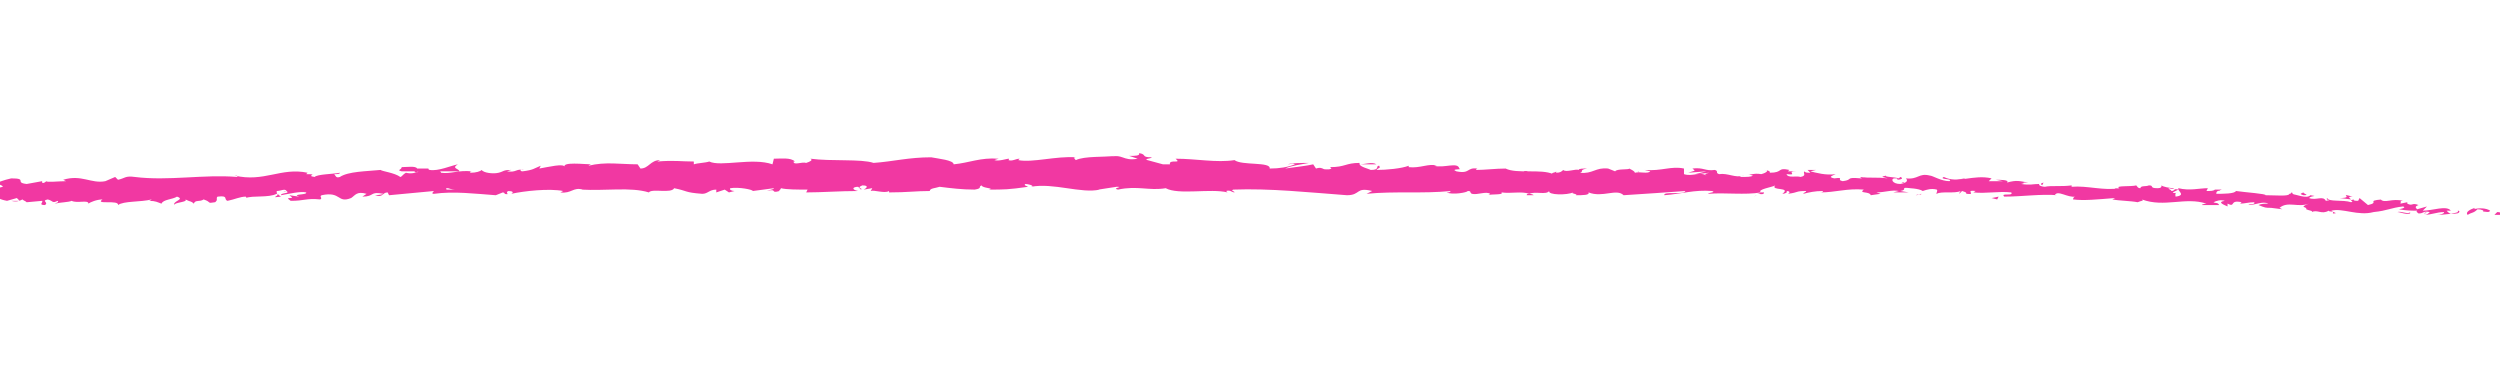 <?xml version="1.0" encoding="utf-8"?>
<!-- Generator: Adobe Illustrator 24.3.0, SVG Export Plug-In . SVG Version: 6.00 Build 0)  -->
<svg version="1.1" id="Layer_1" xmlns="http://www.w3.org/2000/svg" xmlns:xlink="http://www.w3.org/1999/xlink" x="0px" y="0px"
	 viewBox="0 0 178 27" style="enable-background:new 0 0 178 27;" xml:space="preserve">
<style type="text/css">
	.st0{fill:#FFFFFF;fill-opacity:0;}
	.st1{fill:#F138A2;}
</style>
<rect class="st0" width="178" height="27"/>
<g>
	<g>
		<path class="st1" d="M178,15.3c0.1-0.1,0.1-0.2-0.2-0.2l-0.2,0.2H178z"/>
	</g>
	<g>
		<path class="st1" d="M176.2,14.8c-0.3,0.1-0.7,0.3-0.5,0.5c0.3-0.2,0.4-0.1,0.7-0.4c0.3,0,0.5,0.1,0.4,0.2
			c0.1-0.1,0.4,0.1,0.5-0.1c-0.3-0.2-0.8-0.2-1.2-0.1C176.1,14.9,176.2,14.9,176.2,14.8z"/>
	</g>
	<g>
		<path class="st1" d="M151,13.5h0.2C151.1,13.6,151.1,13.5,151,13.5z"/>
	</g>
	<g>
		<path class="st1" d="M135.4,13c0.1,0,0.2,0,0.2,0C135.5,12.9,135.4,13,135.4,13z"/>
	</g>
	<g>
		<path class="st1" d="M132.7,12.7c0.1,0,0.1,0,0.2,0C132.8,12.7,132.8,12.6,132.7,12.7z"/>
	</g>
	<g>
		<path class="st1" d="M151,13.5l-0.4-0.1C150.6,13.5,150.8,13.5,151,13.5z"/>
	</g>
	<g>
		<path class="st1" d="M172.7,15.2c0.1,0,0.2,0,0.2-0.1C172.9,15.2,172.8,15.2,172.7,15.2L172.7,15.2z"/>
	</g>
	<g>
		<polygon class="st1" points="157.9,13.6 158,13.6 158.1,13.5 		"/>
	</g>
	<g>
		<path class="st1" d="M163.2,13.7c-0.1,0-0.2,0.2-0.2,0.3c0.1-0.1,0.2-0.1,0.3-0.1C163.3,13.8,163.2,13.8,163.2,13.7z"/>
	</g>
	<g>
		<path class="st1" d="M171.6,14.4h0.2C171.7,14.4,171.6,14.4,171.6,14.4z"/>
	</g>
	<g>
		<path class="st1" d="M154.1,13.4L154.1,13.4L154.1,13.4z"/>
	</g>
	<g>
		<path class="st1" d="M6.2,14.5C6.2,14.5,6.2,14.4,6.2,14.5L6.2,14.5z"/>
	</g>
	<g>
		<path class="st1" d="M0.1,13.7L0.1,13.7c0.1-0.1,0.1-0.1,0.1-0.1L0.1,13.7z"/>
	</g>
	<g>
		<path class="st1" d="M127.9,12.3L127.9,12.3C128,12.3,127.9,12.3,127.9,12.3z"/>
	</g>
	<g>
		<path class="st1" d="M83,11.9c0.5,0.2-0.8,0.2-0.1,0.4C82.9,12.2,83.6,12,83,11.9z"/>
	</g>
	<g>
		<path class="st1" d="M172.6,15.2c-0.1,0-0.1,0-0.2,0C172.5,15.2,172.5,15.2,172.6,15.2z"/>
	</g>
	<g>
		<path class="st1" d="M82.9,12.3L82.9,12.3L82.9,12.3C83,12.3,83,12.3,82.9,12.3z"/>
	</g>
	<g>
		<path class="st1" d="M116.6,12.2l0.1,0.1C116.7,12.3,116.7,12.2,116.6,12.2z"/>
	</g>
	<g>
		<path class="st1" d="M125,12.6h-0.2C124.8,12.6,124.9,12.6,125,12.6z"/>
	</g>
	<g>
		<path class="st1" d="M112.2,12.4c-0.1,0-0.2,0-0.3,0l0,0C112,12.4,112.1,12.4,112.2,12.4z"/>
	</g>
	<g>
		<path class="st1" d="M107.7,12.3C107.7,12.3,107.7,12.4,107.7,12.3c0.1,0,0.2,0,0.2,0H107.7z"/>
	</g>
	<g>
		<path class="st1" d="M20,14c-0.1-0.1-0.2-0.1-0.2-0.2C19.8,14,19.2,14.1,20,14z"/>
	</g>
	<g>
		<path class="st1" d="M172.7,15.1l-0.1,0.1C172.7,15.2,172.7,15.2,172.7,15.1C172.8,15.2,172.8,15.1,172.7,15.1z"/>
	</g>
	<g>
		<path class="st1" d="M112,13.9h-0.7C111.5,13.9,111.8,13.9,112,13.9z"/>
	</g>
	<g>
		<path class="st1" d="M52.5,13.5h-0.2C52.4,13.5,52.4,13.5,52.5,13.5z"/>
	</g>
	<g>
		<path class="st1" d="M109.2,13.9c-0.1-0.1-0.3-0.1-0.4-0.1c0,0-0.1,0-0.1,0.1H109.2z"/>
	</g>
	<g>
		<path class="st1" d="M19.8,13.9L19.8,13.9L19.8,13.9z"/>
	</g>
	<g>
		<path class="st1" d="M15,14.4c0.7,0,0.3-0.3,0.5-0.4c0.8-0.1,0.4,0.2,0.7,0.3c0.5-0.1,0.9-0.3,1.3-0.3c0,0,0.1,0.1,0,0.1
			c0.5-0.2,1.6,0,2.2-0.3c0,0,0.1,0,0.1,0.1c-0.1-0.1-0.1-0.2-0.1-0.3c0.3,0,0.6-0.2,0.7,0c-0.2,0-0.2,0.1-0.3,0.1l0.3-0.1
			c0.3,0.2-0.4,0.1-0.4,0.3c0.6-0.1,1.4-0.3,1.8-0.2c0.1,0.2-1.1,0.1-0.5,0.3l-0.7-0.1c0.6,0.4-0.5,0,0.1,0.4c1,0,1.1-0.2,2.1-0.1
			c0.2-0.1-0.1-0.2,0.1-0.3c1.4-0.3,1.1,0.6,2.1,0.2c0.3-0.2,0.4-0.5,1.1-0.3L25.8,14c0.9,0,0.5-0.4,1.5-0.2
			c-0.2,0.1-0.7,0.1-0.6,0.1c0.6,0.2,0.5-0.2,0.9-0.2l0.1,0.2c1-0.1,2.1-0.2,3.2-0.3c-0.1,0.1-0.2,0.2,0,0.2c1.4-0.2,3,0,4.4,0.1
			l0.5-0.2c0.1,0,0.2,0.1,0.1,0.1c0.5,0.1,0-0.1,0.3-0.2c0.3,0,0.4,0.1,0.2,0.2c0.9-0.2,2.7-0.4,3.7-0.2l-0.2,0.1
			c0.8,0.1,0.9-0.4,1.6-0.2h-0.1c1.7,0.1,3.5-0.2,4.8,0.2c0.2-0.3,1.6,0.1,1.8-0.3c1,0.2,0.7,0.3,2,0.4c0.4,0,0.5-0.3,1-0.3v0.2
			l0.6-0.2l0.3,0.2l0.4-0.1c-0.2,0-0.4-0.1-0.3-0.2c0.6-0.1,1.6,0.1,1.6,0.2l1.5-0.2c0,0.1-0.3,0.1-0.5,0.2c0.8-0.2,0.2,0.2,0.9,0
			c-0.1,0,0.1-0.1,0.1-0.2c0.4,0.1,1.2,0.1,1.9,0.1l-0.1,0.2c1.1,0,2.4-0.1,3.7-0.1c-0.5-0.1-0.4-0.3,0-0.3l0.2,0.2
			c0.2-0.1-0.4-0.1,0.1-0.3c0.5,0,0.3,0.2,0.1,0.3l0.6-0.1c0,0.1-0.1,0.1-0.1,0.2c0.2-0.1,1,0.2,1.3,0v0.1c1.3,0,1.9-0.1,2.9-0.1
			c0-0.2,0.4-0.2,0.7-0.3c0.8,0.1,1.6,0.2,2.5,0.2c0.6-0.1,0.2-0.2,0.5-0.3c0,0.2,1,0.2,0.5,0.3c1.1,0,1.4,0,2.8-0.2
			c-0.2-0.1-0.3-0.1-0.2-0.2c0.2,0,0.6,0.1,0.5,0.2h-0.1c1.6-0.3,3.6,0.5,4.9,0.2h-0.1l1.3-0.2c0.6,0-0.4,0.1,0.1,0.2
			c1.4-0.3,2.2,0.1,3.4-0.1c0.9,0.5,3.2,0,4.4,0.3l-0.1-0.1c0.3-0.1,0.4,0.1,0.6,0.1c0-0.1-0.3-0.1-0.1-0.2c2.6-0.1,5.4,0.2,8.1,0.4
			c1,0,0.6-0.6,1.8-0.3l-0.4,0.2c1-0.1,2-0.1,3-0.1s2,0,3-0.1c-0.1,0.1-0.1,0.1-0.3,0.1c0.4,0.2,1.5,0,1.5-0.1
			c0.3,0,0.1,0.1,0.3,0.2c0.4,0.1,1-0.2,1.3,0c0,0-0.1,0.1-0.2,0.1c0.3-0.1,1.2,0,1-0.2c0.7,0.1,1.4-0.1,2,0.1
			c0.4-0.2,1.2,0.1,1.4-0.2c-0.1,0.3,1.3,0.3,1.7,0.1c-0.2,0.1,0.4,0.1,0.2,0.2c0.5,0,1,0,0.9-0.2c1,0.4,2-0.3,2.5,0.2
			c1.6-0.1,3-0.2,4.4-0.3c-0.1,0.3-1.6,0-1.5,0.3c1.3-0.1,2.1-0.4,3.4-0.3c0.3,0.1-0.2,0.1-0.3,0.2c1.3-0.1,2.6,0.1,3.8-0.1
			c0,0-0.1,0.1-0.3,0.1c0.2,0,0.5,0.1,0.5-0.1h-0.2c-0.4-0.2,0.9-0.4,1-0.5c-0.4,0.4,1.2,0.1,0.5,0.6c0.2,0,0.4-0.1,0.3-0.2
			c0.2,0,0.3,0.1,0.1,0.2c0.8-0.1,0.5-0.2,1.3-0.2c0,0.1-0.2,0.1-0.2,0.2c0.4-0.1,0.8-0.2,1.4-0.2c0,0,0,0.1-0.2,0.1
			c1.1,0,1.9-0.3,3.1-0.2c-0.4,0.3,0.4,0.1,0.5,0.4l0.7-0.1l-0.3-0.1c0.6,0,1.1-0.2,1.6-0.1l-0.4,0.1h1.1l-0.6-0.1
			c0.6-0.1-0.1-0.3,0.7-0.2c-0.2,0,0.6,0,0.9,0.2l0,0c0.3-0.1,0.6-0.2,1-0.1c0.1,0.1-0.1,0.3,0,0.3c0.3-0.2,1.3,0,1.7-0.2
			c-0.1,0.1-0.1,0.2-0.1,0.2l0.2-0.2c0.3,0.1,0.3,0.1,0.3,0.2c0.8,0.1-0.2-0.3,0.7-0.2c-0.1,0,0,0-0.2,0.1c0.9,0.1,1.8-0.1,2.7,0
			c0.2,0.3-0.8,0-0.5,0.3c1.3,0,2.6-0.2,3.8-0.1h-0.2c0.2-0.4,0.9,0.2,1.5,0.1c-0.2,0-0.2,0.2-0.2,0.2c0.8,0.1,1.7,0,3-0.1l-0.2,0.1
			c0.5,0.1,1.3,0.1,1.8,0.2c0.2-0.1,0.5-0.1,0.3-0.2c1.6,0.6,3.1-0.2,4.6,0.3c-0.2,0-0.4,0.1-0.3,0.1h1.2c-0.1-0.2-0.2-0.1-0.4-0.2
			c0.2-0.1,0.5-0.2,0.8-0.1c-0.6,0.1,0,0.3,0.2,0.4c0-0.1,0-0.1,0-0.2c0.6,0.3,0.1-0.3,1-0.1l-0.1,0.1c0.3,0,0.6-0.1,1-0.1
			c0.1,0.2-0.4,0.1-0.4,0.2c0.5,0,1-0.3,1.4-0.1c-0.2,0-0.5,0-0.7,0.1c0.5,0.2,0.5,0.2,0.9,0.2l0,0l0.8,0.1l-0.2-0.1
			c0.6-0.5,1.3,0,2.1-0.3c-0.8,0.3-0.1,0.2-0.2,0.4c0.2,0.1,0.5,0.1,0.4,0.2c0.4-0.2,0.7,0.2,1.2-0.1c0,0.1,0.4,0,0.3,0.2
			c0.5,0-0.1-0.1-0.1-0.2c0.8-0.2,1.9,0.4,3,0.1c1-0.1,1.2-0.3,2.1-0.4c0.3,0.1-0.3,0.2-0.3,0.2c0.5,0.1,0.9,0.1,1.3,0.1
			c-0.1,0.1,0,0.1,0.1,0.2c0.4,0,0.3-0.2,0.8-0.1c-0.1,0.1-0.2,0.2-0.4,0.2c0.5,0,0.9-0.2,1.4-0.2c0.1,0.1-0.3,0.2-0.5,0.2
			c0.5,0,1.3-0.1,1.5-0.2V15c0.2,0,0.1,0.2-0.1,0.2c-0.5,0.1-0.6-0.1-0.7-0.2h0.3c-0.3-0.4-1.3,0-2,0l0.3-0.3l-0.7,0.2
			c-0.1-0.1-0.2-0.2,0.1-0.3c-0.5-0.2-0.4,0.1-0.8-0.1c0,0,0,0,0-0.1l-0.5,0.1c0.1-0.1-0.1-0.2,0.2-0.2c-0.8-0.2-1.3,0.2-1.6-0.1
			h0.1c-1.2,0.1-0.1,0.2-1,0.4l-0.6-0.5l-0.1,0.2c-0.1,0-0.4,0-0.3-0.1c-0.5,0.1,0.1,0.1-0.2,0.2c-0.6-0.2-1.6,0-1.7-0.3
			c-0.2,0.2,0.5,0.1-0.1,0.2c-0.2-0.4-0.7,0-1.2-0.2c0.2-0.2,0.7-0.1,0.1-0.2c-0.3,0.3-1-0.1-1.5-0.1c0,0.2-1,0.1-1.7,0.1
			c0.1-0.1-1.4-0.2-2.1-0.3l0,0c-0.1,0.2-0.9,0.2-1.4,0.2c0-0.2,0.1-0.2,0.4-0.3h-0.5c-0.1,0.1-0.3,0.1-0.6,0.1l0.1-0.2
			c-0.6,0-1.3,0.2-2.1,0c-0.1,0.2,0.6,0.5-0.2,0.6c0-0.1-0.1-0.3,0.2-0.3c-0.1,0-0.3,0.1-0.4,0l0.4-0.2c-0.4-0.1-0.2,0.1-0.5,0.1
			c0-0.1-0.2-0.1-0.2-0.2c0.1,0,0.3,0.1,0.4,0c-0.3,0-0.8-0.1-0.9-0.2c0,0.1,0,0.2-0.3,0.2c-0.6,0-0.2-0.2-0.6-0.2
			c-0.2,0.1-0.6,0-0.6,0.2c-0.2,0-0.2-0.1-0.3-0.2c-0.3,0.1-1.6,0-1.2,0.2h0.1c0,0,0,0-0.1,0l0,0l0,0c-1.1,0.2-2.3-0.2-3.4-0.1v-0.1
			c-0.7,0.1-1.5,0-1.9,0.1c-0.2,0-0.5-0.1-0.4-0.2c-0.5,0-0.6,0.1-1.3,0c0.5-0.1-0.2-0.1,0.5-0.1c-0.6-0.1-0.8-0.2-1.5,0
			c0.2-0.2-0.5-0.2-0.8-0.2l0.5,0.1c-0.3,0-0.6,0-1,0l0.2-0.2c-1.3-0.3-2.4,0.4-3.4-0.1c-0.4,0.2,0.7,0.1,0.4,0.3
			c-0.6,0-1.2-0.4-1.4-0.4c-0.8-0.2-0.8,0.3-1.7,0.2c0.1,0.1,0.2,0.3-0.4,0.4c-0.6,0-0.7-0.4-0.4-0.4c0.2,0,0.2,0,0.2,0.1
			c0.2,0,0.5-0.1,0.2-0.2l-0.1,0.1c-0.3-0.1-1.1-0.1-0.9-0.2c-0.5,0.1-0.2,0.1,0.1,0.2c-0.8-0.1-1.2,0-2-0.1c0.1,0,0.2,0.2,0.1,0.1
			c-1.2-0.1-0.5,0.1-1.3,0.2c-0.5-0.1,0.2-0.3-0.6-0.2c-0.5-0.1-0.1-0.2,0.1-0.3c-0.7,0.1-1.4-0.1-1.8-0.2l0.4-0.1
			c-0.2,0-0.4,0-0.6,0l0.2,0.2c-0.2,0-0.4,0-0.4-0.1c-0.2,0.1,0.2,0.3-0.3,0.4c-0.3-0.1-0.9,0.1-1-0.2c0.9,0.1-0.1-0.2,0.7-0.2
			c-0.2,0-0.3,0-0.6,0c0,0,0,0,0.1-0.1c-0.9-0.2-0.4,0.2-1.4,0.2c0.1-0.1-0.2-0.2-0.4-0.2c0.4,0,0.2,0.2-0.2,0.3
			c-0.6-0.1-0.7,0.1-1,0l0.4,0.1c-0.1,0.1-0.4,0.1-0.9,0.1c0-0.1,0.4-0.1,0.2-0.1c-0.5,0.2-1.1-0.2-1.7-0.1c-0.3-0.1,0-0.2-0.3-0.3
			c-0.7,0.1-0.8-0.2-1.6-0.1c0.2,0.2,0.3,0.1-0.3,0.3l1.3-0.1l-0.8,0.2c0.4,0,0.8-0.1,1-0.1c-0.4,0.1-0.3,0.1-0.2,0.2
			c-0.5-0.3-1,0.1-1.6-0.1V12c-0.9-0.2-1.6,0.2-2.8,0.1l0.4,0.1c-0.2,0.2-0.7,0-1.1,0.1c0-0.1-0.2-0.2-0.4-0.3c0,0.1-0.9,0-1,0.2
			l-0.5-0.2c-0.9-0.1-1.1,0.4-2,0.3c0.3-0.1-0.1-0.2,0.5-0.3c-0.3,0-0.6,0-0.6,0.1c-0.2-0.1-0.9,0.2-1.1,0c-0.1,0.1-0.2,0.2-0.5,0.2
			v-0.1c0,0.1-0.5,0.1-0.2,0.2c-0.9-0.4-2.6,0-3.4-0.4c-0.7,0-1.5,0.1-2.1,0.1c0,0,0-0.1,0.1-0.1c-0.8-0.1-0.5,0.4-1.5,0.2
			c-0.5-0.2,0.5-0.1,0.2-0.2c-0.1-0.5-1.1,0-1.8-0.2h0.2c-0.5-0.2-1.2,0.2-2,0.1c0,0,0,0,0-0.1c-0.5,0.2-1.6,0.3-2.3,0.3
			c0.2-0.2,0.3-0.1,0.2-0.3c-0.3,0,0.1,0.3-0.6,0.3c-0.2-0.1-0.7-0.2-0.8-0.4H98c-0.3-0.2-0.8,0-1.2,0v-0.1c-1,0-1,0.3-2.1,0.3
			l0.1,0.1c-0.6,0.3-0.5-0.2-1.1,0l-0.2-0.3c-0.4,0.1-1.3,0.2-2,0.3c0.4-0.2,1.2-0.3,1.7-0.4c-0.4,0-1.3,0-1.5,0.1
			c0.2,0,0.3-0.1,0.5,0c-0.5,0.2-1.1,0.3-1.8,0.3c0.1-0.5-2-0.2-2.5-0.6c-1.3,0.2-2.7-0.1-4.2-0.1c0.5,0.4-0.5,0-0.4,0.4
			c-0.4,0-0.5,0-0.5,0l-1.1-0.3c-0.3-0.1,0.3-0.1,0.3-0.2c-0.8,0-0.3-0.2-0.9-0.3c0.1,0.2-0.3,0.2-0.7,0.2l0.6,0.2
			c-1.1,0.2-1-0.4-2.1-0.1l0.4-0.1c-0.6,0.1-2.1,0-2.7,0.3c-0.1-0.1-0.2-0.2,0-0.2c-1.4-0.1-3.1,0.4-4.1,0.2l0.1-0.1
			c-0.3,0-0.5,0.2-0.8,0.1c0,0,0.1-0.1,0-0.1s-0.7,0.2-1,0.1l0.3-0.1c-1.3-0.1-2.1,0.3-3.2,0.4c0-0.3-1.1-0.4-1.6-0.5l0,0
			c-1.6,0-2.7,0.3-4.1,0.4c-0.9-0.3-3-0.1-4.5-0.3c0.2,0.1,0,0.2-0.3,0.3c-0.3-0.1-0.9,0.2-0.9-0.1h0.1c-0.3-0.3-1-0.2-1.5-0.2
			L55,11.7c-1.4-0.5-3.7,0.2-4.5-0.2c-0.3,0.1-0.8,0.1-1.1,0.2v-0.2c-0.9,0-1.4-0.1-2.6,0l0.2-0.1c-0.7,0-0.8,0.6-1.4,0.6l-0.2-0.3
			c-1.2,0-2.3-0.2-3.5,0.1c0,0,0.1-0.1,0.2-0.1c-0.5,0-2.1-0.2-1.9,0.2c0-0.3-1.2,0-1.8,0.1l0.1-0.2C38,12,38,12.1,37.2,12.2
			c-0.2,0-0.2-0.2,0.1-0.1c-0.6-0.1-0.5,0.2-1.2,0.1l0.3-0.1c-0.6,0-0.5,0.1-0.9,0.2c-0.4,0.1-1.1,0-1.2-0.2
			c-0.1,0.1-0.4,0.2-0.8,0.2c-0.1-0.1,0.1-0.1,0.1-0.1c-1-0.1-1.5,0.2-2.2,0.1c0-0.1-0.1-0.1-0.1-0.1c0.8,0,1.4,0,1.4,0
			c0-0.2-0.6-0.2-0.1-0.5c-0.5,0.1-1.4,0.5-2,0.4c0,0-0.1,0-0.1-0.1h0.1c-0.2,0-0.3,0-0.4,0c-0.2,0-0.3,0-0.5,0
			c-0.1-0.2-0.7-0.1-1.1-0.1c0,0.2-0.4,0.2,0,0.3c-0.1,0,0.1,0,0.3,0c0.1,0,0.1,0,0.1,0l0,0c0.2,0,0.5,0,0.8,0
			c-0.2,0.1-0.5,0.2-0.9,0.1c-0.2,0.1-0.3,0.3-0.4,0.3c-0.4-0.3-1.3-0.4-1.4-0.5c-1,0.1-2.3,0.1-2.9,0.5c-0.3,0.1-0.3-0.1-0.4-0.2
			c0.2,0,0.4,0,0.4-0.1c-0.5,0.1-1.6,0.1-1.8,0.3c-0.7-0.1,0.4-0.2-0.6-0.2l0.1-0.1c-1.9-0.4-3.1,0.7-5.2,0.2c0.2,0,0.2,0,0.2,0.1
			c-2.4-0.2-4.9,0.3-7.3,0c-0.7-0.1-0.7,0.1-1.2,0.2l-0.2-0.2l-0.7,0.3c-1,0.2-1.7-0.5-3-0.1l0.2,0.1c-0.5,0-1.4,0.1-1.4,0
			c0,0-0.2,0.2-0.3,0.1v-0.1l-1.1,0.2C1,13,2,12.7,0.8,12.7c-0.5,0.1-1.3,0.4-1.1,0.4s0.5,0.1,0.5,0.2l-0.4,0.1
			c-0.1,0.3-0.4,0.7,0.7,0.9l0.7-0.2l0.2,0.2H0.8c0.4,0.1,0.6,0,0.8-0.1c0.1,0.1,0.2,0.1,0.3,0.2L3,14.3c0.1,0.1-0.3,0.3,0.2,0.3
			c0.3-0.2-0.3-0.3,0.2-0.4c0.4,0.1,0.3,0.3,0.7,0.1c0.1,0.1,0,0.1-0.2,0.2c0.4-0.1,1-0.1,1.2-0.2c0.4,0.2,1.2-0.1,1.2,0.2
			c0.1-0.1,0.6-0.3,1-0.3c-0.6,0.4,1.2,0,1.1,0.4c0.4-0.3,1.6-0.2,2.4-0.4c0,0-0.1,0.1-0.2,0.1c0.5,0,0.6,0.1,0.9,0.2
			c0.1-0.3,0.8-0.3,1.1-0.5c0.6,0.2-0.3,0.3-0.2,0.6c0-0.2,1-0.2,0.8-0.4c0.4,0.2,0.4,0.1,0.6,0.3c0.1-0.3,0.4-0.1,0.7-0.3
			c0.6,0.2,0.2,0.3,0.8,0.2C15.6,14.3,15,14.4,15,14.4z M31,13.5L31,13.5c-0.1,0-0.3,0-0.3,0C30.8,13.5,30.9,13.5,31,13.5z
			 M32.4,13.5c-0.2,0-0.4,0-0.6,0c-0.1-0.1,0-0.1,0.1-0.1C31.9,13.4,32.2,13.5,32.4,13.5z M29.5,12.2c0.2,0,0.3,0,0.3,0
			C29.7,12.3,29.6,12.3,29.5,12.2C29.4,12.3,29.4,12.3,29.5,12.2C29.4,12.3,29.5,12.2,29.5,12.2z"/>
	</g>
	<g>
		<path class="st1" d="M29.1,12.5L29.1,12.5L29.1,12.5c0.1,0,0.1,0,0.1,0S29.2,12.5,29.1,12.5z"/>
	</g>
	<g>
		<path class="st1" d="M151.2,13.6L151.2,13.6L151.2,13.6z"/>
	</g>
	<g>
		<polygon class="st1" points="51,13.6 51,13.6 50.9,13.6 		"/>
	</g>
	<g>
		<path class="st1" d="M158.6,14.5L158.6,14.5C158.7,14.5,158.7,14.5,158.6,14.5z"/>
	</g>
	<g>
		<path class="st1" d="M161.8,14.6l0.5,0.1C162.1,14.7,161.9,14.7,161.8,14.6z"/>
	</g>
	<g>
		<path class="st1" d="M164.3,14.8L164.3,14.8L164.3,14.8z"/>
	</g>
	<g>
		<path class="st1" d="M125.1,13.9L125.1,13.9C124.8,14,124.9,14,125.1,13.9z"/>
	</g>
	<g>
		<path class="st1" d="M136.8,13.8c-0.1,0-0.2,0.1-0.4,0.1C136.6,13.8,136.8,13.9,136.8,13.8z"/>
	</g>
	<g>
		<path class="st1" d="M112.1,13.9L112.1,13.9C112.1,13.9,112,13.9,112.1,13.9L112.1,13.9z"/>
	</g>
	<g>
		<path class="st1" d="M135.9,13.8c0.2,0,0.4,0,0.5,0C136.2,13.8,136,13.8,135.9,13.8z"/>
	</g>
	<g>
		<polygon class="st1" points="174.9,15.3 175,15.3 175,15.3 		"/>
	</g>
	<g>
		<path class="st1" d="M175.1,15.3h0.1C175.1,15.3,175.1,15.3,175.1,15.3z"/>
	</g>
	<g>
		<path class="st1" d="M175.5,15.3h-0.3C175.3,15.3,175.4,15.3,175.5,15.3z"/>
	</g>
	<g>
		<path class="st1" d="M171.7,15.1L171.7,15.1C171.7,15.2,171.7,15.1,171.7,15.1z"/>
	</g>
	<g>
		<path class="st1" d="M170.7,15.1c0.2,0,0.6,0.2,0.9,0.1v-0.1C171.5,15.3,170.9,15,170.7,15.1z"/>
	</g>
	<g>
		<path class="st1" d="M166.6,14.1l0.8,0.1c-0.1-0.1-0.3-0.2,0.1-0.2C166.4,13.7,167.7,14.1,166.6,14.1z"/>
	</g>
	<g>
		<path class="st1" d="M164,13.9c0.5,0,0-0.1,0-0.2C163.8,13.8,163.7,13.8,164,13.9z"/>
	</g>
	<g>
		<path class="st1" d="M145.4,13.2l0.1-0.2C145.1,13.1,145.5,13.2,145.4,13.2z"/>
	</g>
	<g>
		<polygon class="st1" points="141.8,14.1 142.2,14.2 142.3,14 		"/>
	</g>
	<g>
		<polygon class="st1" points="139.8,12.8 139.9,12.7 139.3,12.8 		"/>
	</g>
	<g>
		<path class="st1" d="M108.5,12.2l0.1,0.2C108.8,12.4,108.9,12.1,108.5,12.2z"/>
	</g>
	<g>
		<path class="st1" d="M95,12.2c-0.2-0.1-0.5-0.2-0.8-0.1C94.5,12.2,94.9,12.3,95,12.2z"/>
	</g>
	<g>
		<polygon class="st1" points="54.5,11.9 54.8,11.8 54.3,11.9 		"/>
	</g>
</g>
</svg>
